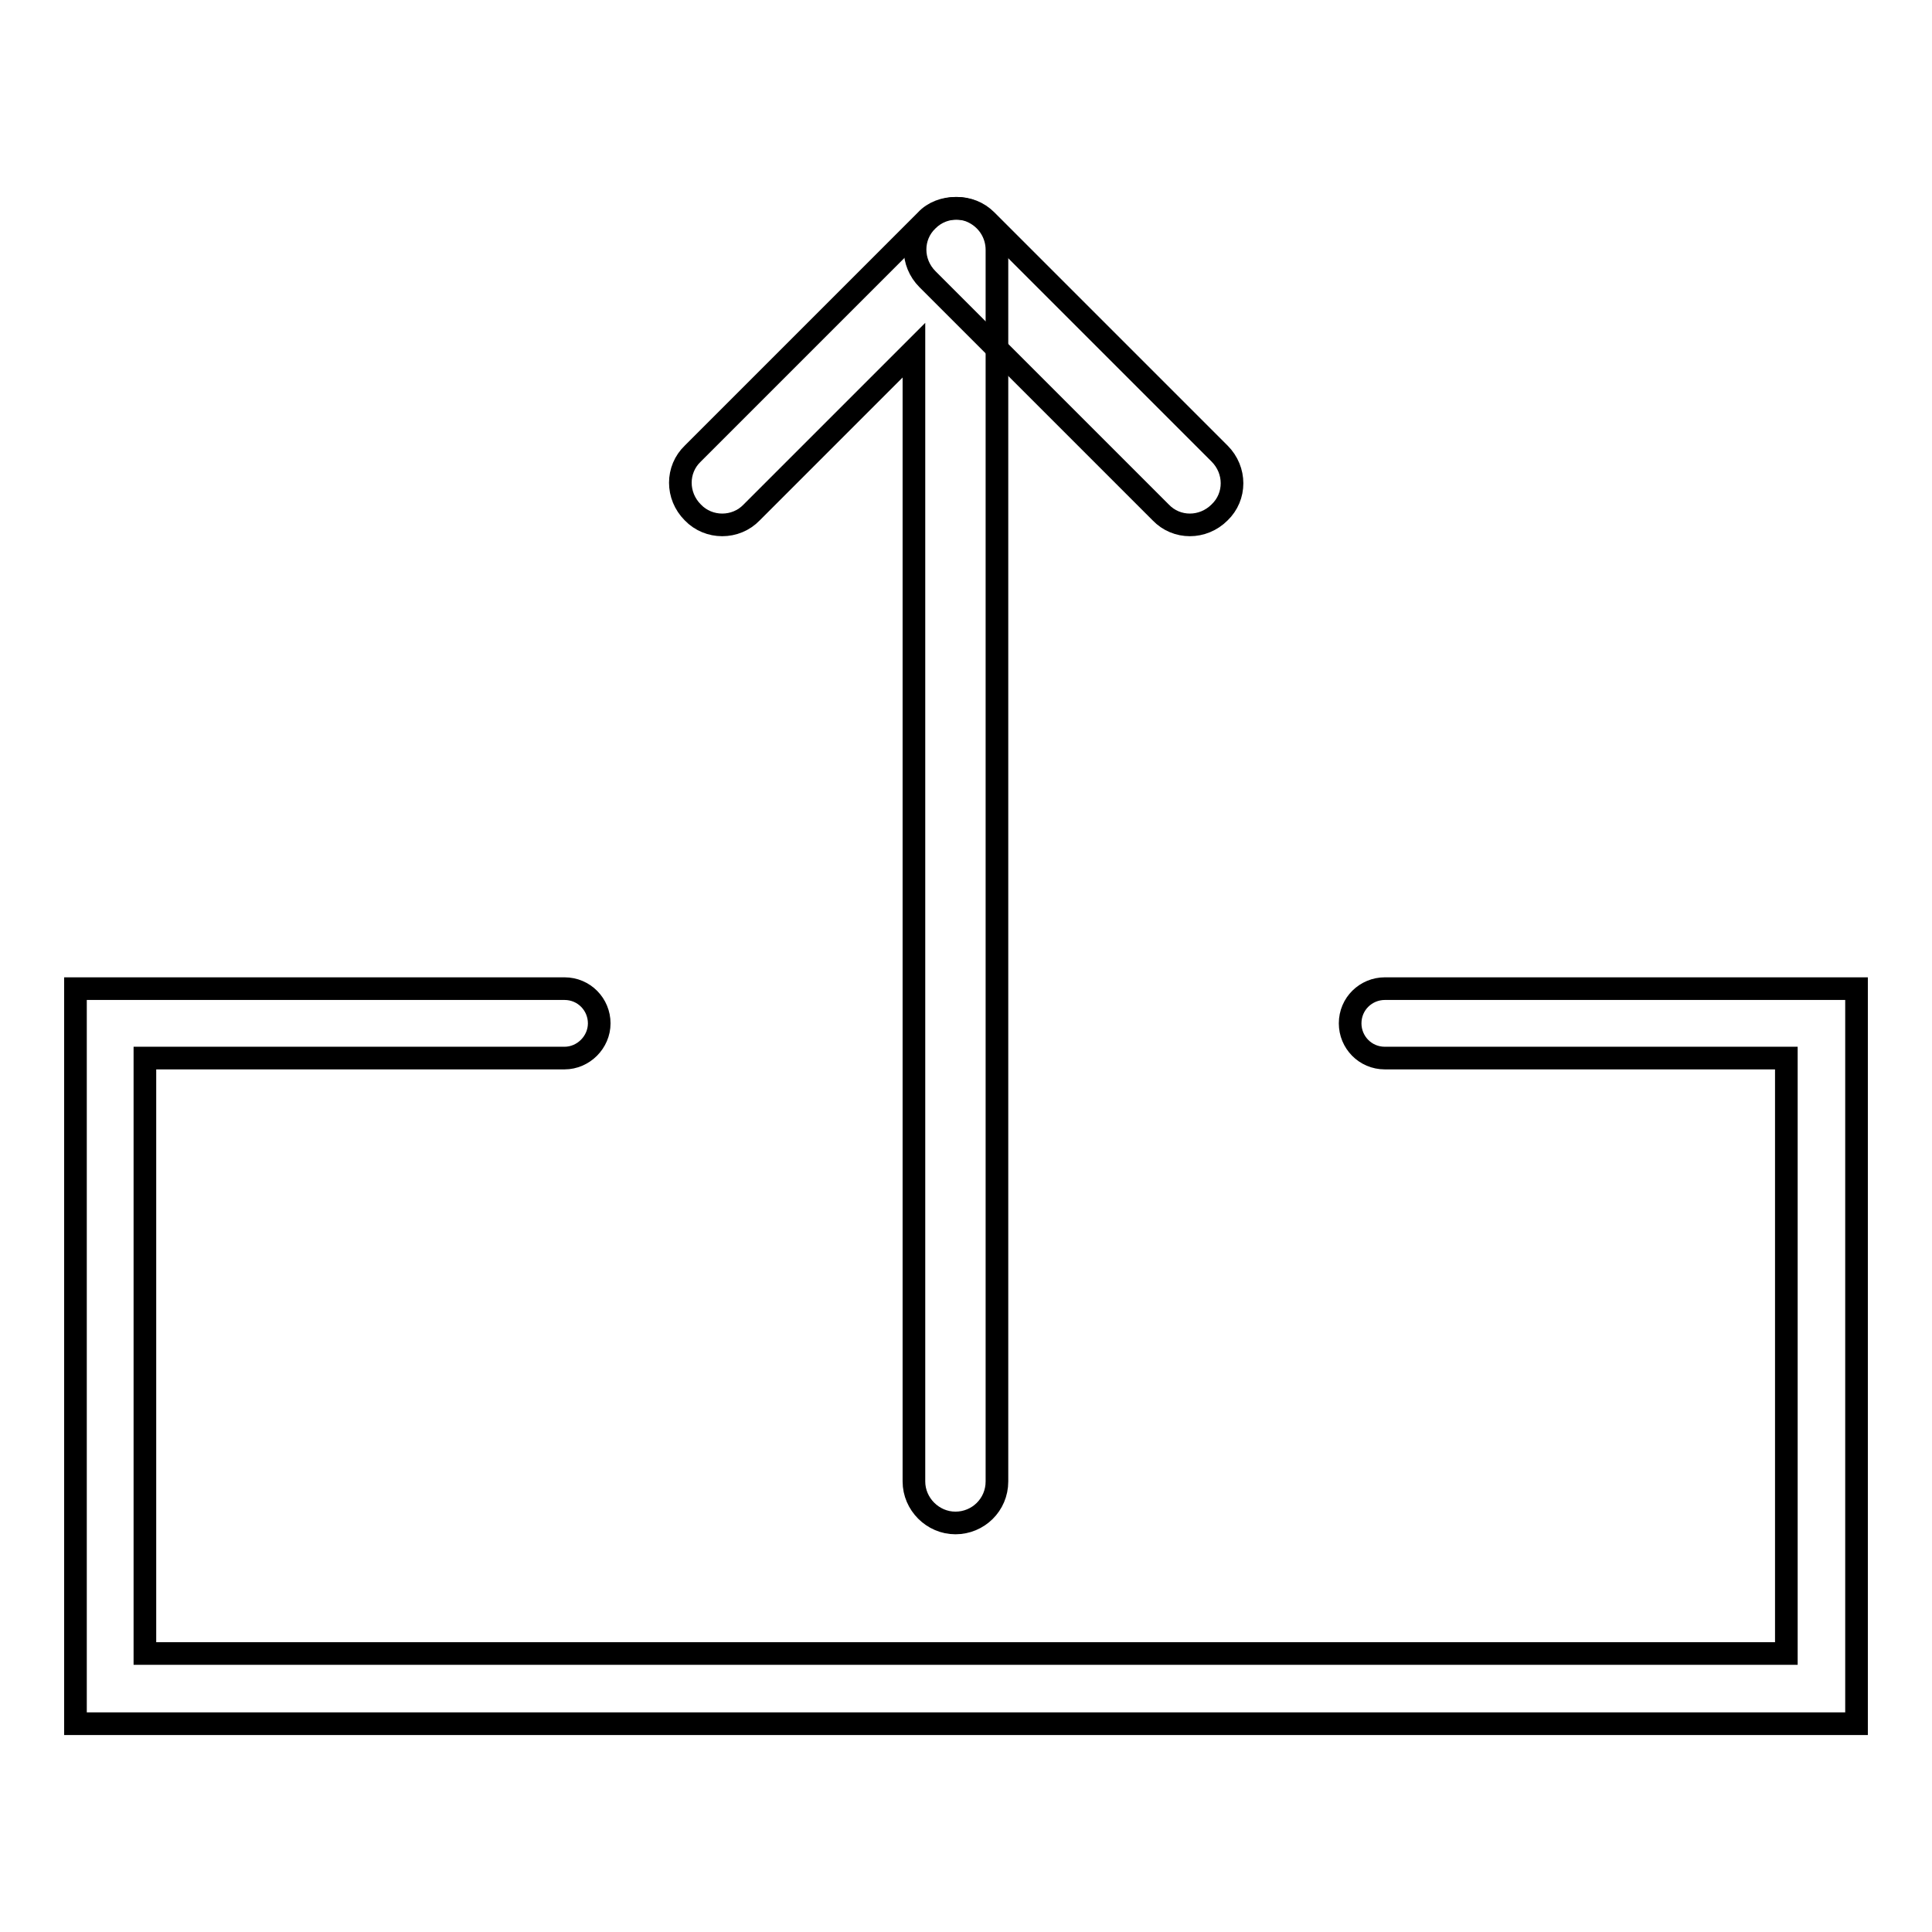 <?xml version="1.0" encoding="utf-8"?>
<!-- Svg Vector Icons : http://www.onlinewebfonts.com/icon -->
<!DOCTYPE svg PUBLIC "-//W3C//DTD SVG 1.1//EN" "http://www.w3.org/Graphics/SVG/1.1/DTD/svg11.dtd">
<svg version="1.1" xmlns="http://www.w3.org/2000/svg" xmlns:xlink="http://www.w3.org/1999/xlink" x="0px" y="0px" viewBox="0 0 256 256" enable-background="new 0 0 256 256" xml:space="preserve">
<g><g><g><g><g><g><path stroke-width="3" fill-opacity="0" stroke="#000000"  d="M246,228.4H10V131h64.8c2.6,0,4.6,2.1,4.6,4.6s-2.1,4.6-4.6,4.6H19.2v78.9h217.5v-78.9h-53.2c-2.6,0-4.6-2.1-4.6-4.6c0-2.6,2.1-4.6,4.6-4.6H246C246,131,246,228.4,246,228.4z"/></g></g><g><g><g><g><path stroke-width="3" fill-opacity="0" stroke="#000000"  d="M126.6,27.6c0.7,0,1.4,0.1,2.1,0.4c2.1,0.9,3.4,2.9,3.4,5.1v163.2c0,3.1-2.5,5.5-5.5,5.5s-5.5-2.5-5.5-5.5V46.4L99.6,67.9c-2.1,2.2-5.7,2.2-7.8,0c-2.2-2.2-2.2-5.7,0-7.8l30.9-30.9C123.7,28.1,125.2,27.6,126.6,27.6z"/></g></g></g><g><g><g><path stroke-width="3" fill-opacity="0" stroke="#000000"  d="M126.8,27.6c1.4,0,2.8,0.5,3.9,1.6l30.9,30.9c2.2,2.2,2.2,5.7,0,7.8c-2.2,2.2-5.7,2.2-7.8,0L122.9,37c-2.2-2.2-2.2-5.7,0-7.8C124,28.1,125.4,27.6,126.8,27.6z"/></g></g></g></g></g></g><g></g><g></g><g></g><g></g><g></g><g></g><g></g><g></g><g></g><g></g><g></g><g></g><g></g><g></g><g></g></g></g>
</svg>